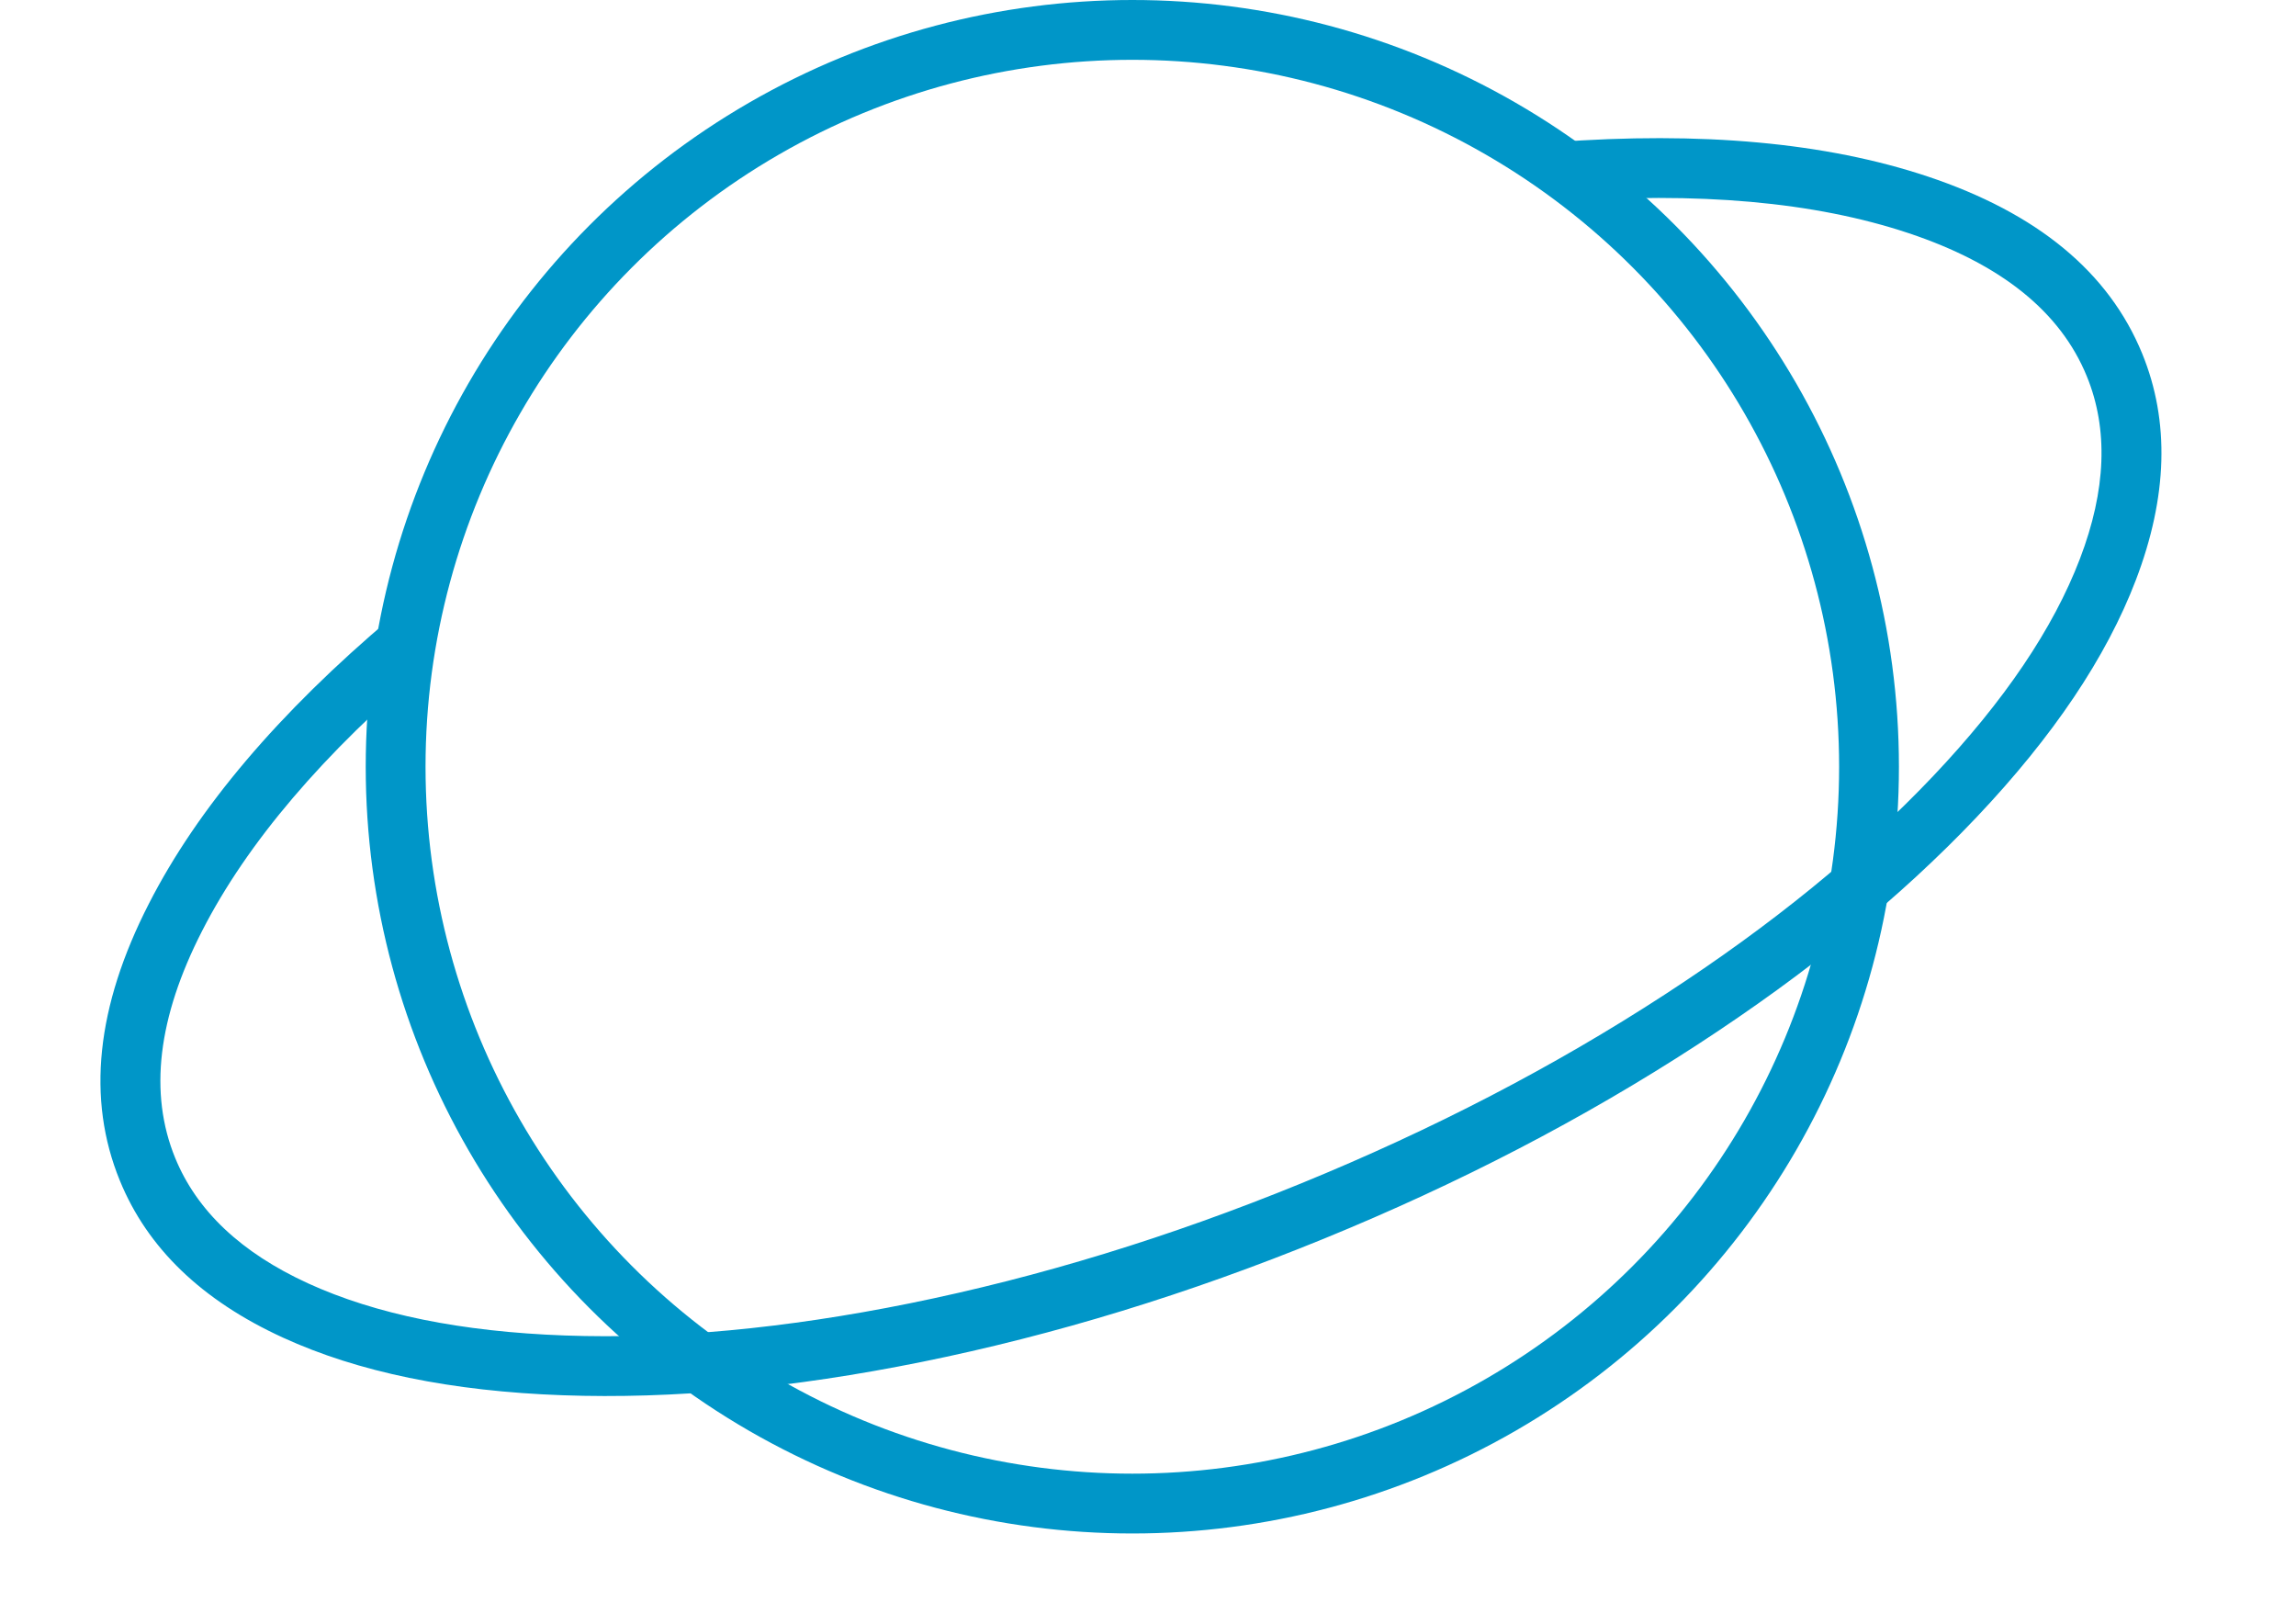 <svg width="422.3" height="296.658" viewBox="0 0 422.3 296.658" fill="none" xmlns="http://www.w3.org/2000/svg" xmlns:xlink="http://www.w3.org/1999/xlink">
	<desc>
			Created with Pixso.
	</desc>
	<defs/>
	<path id="椭圆 1" d="M285.78 26.16Q326.51 23.1 354.54 32.45Q384.82 42.55 394.02 65.05Q401.63 83.67 392.84 106.68Q384.7 127.97 363.53 150.3Q342.66 172.3 312.19 192.12Q280.76 212.56 243.48 227.8Q206.19 243.04 169.45 250.47Q133.82 257.67 103.51 256.58Q72.76 255.48 52.04 245.98Q29.65 235.72 22.04 217.1Q12.84 194.6 27.38 166.19Q40.83 139.87 72.04 113.53L79.14 121.94Q49.62 146.85 37.17 171.2Q24.93 195.11 32.22 212.94Q38.19 227.53 56.63 235.99Q75.35 244.56 103.91 245.59Q132.91 246.63 167.27 239.69Q202.99 232.46 239.32 217.62Q275.64 202.77 306.19 182.9Q335.58 163.79 355.55 142.73Q375.21 121.99 382.56 102.75Q389.8 83.81 383.83 69.21Q376.55 51.38 351.06 42.88Q325.12 34.23 286.61 37.13L285.78 26.16Z" fill="#0096C8" fill-opacity="1" fill-rule="evenodd"/>
	<circle id="椭圆 1" cx="208.267" cy="141" r="135.5" stroke="#0096C8" stroke-opacity="1" stroke-width="11"/>
</svg>
